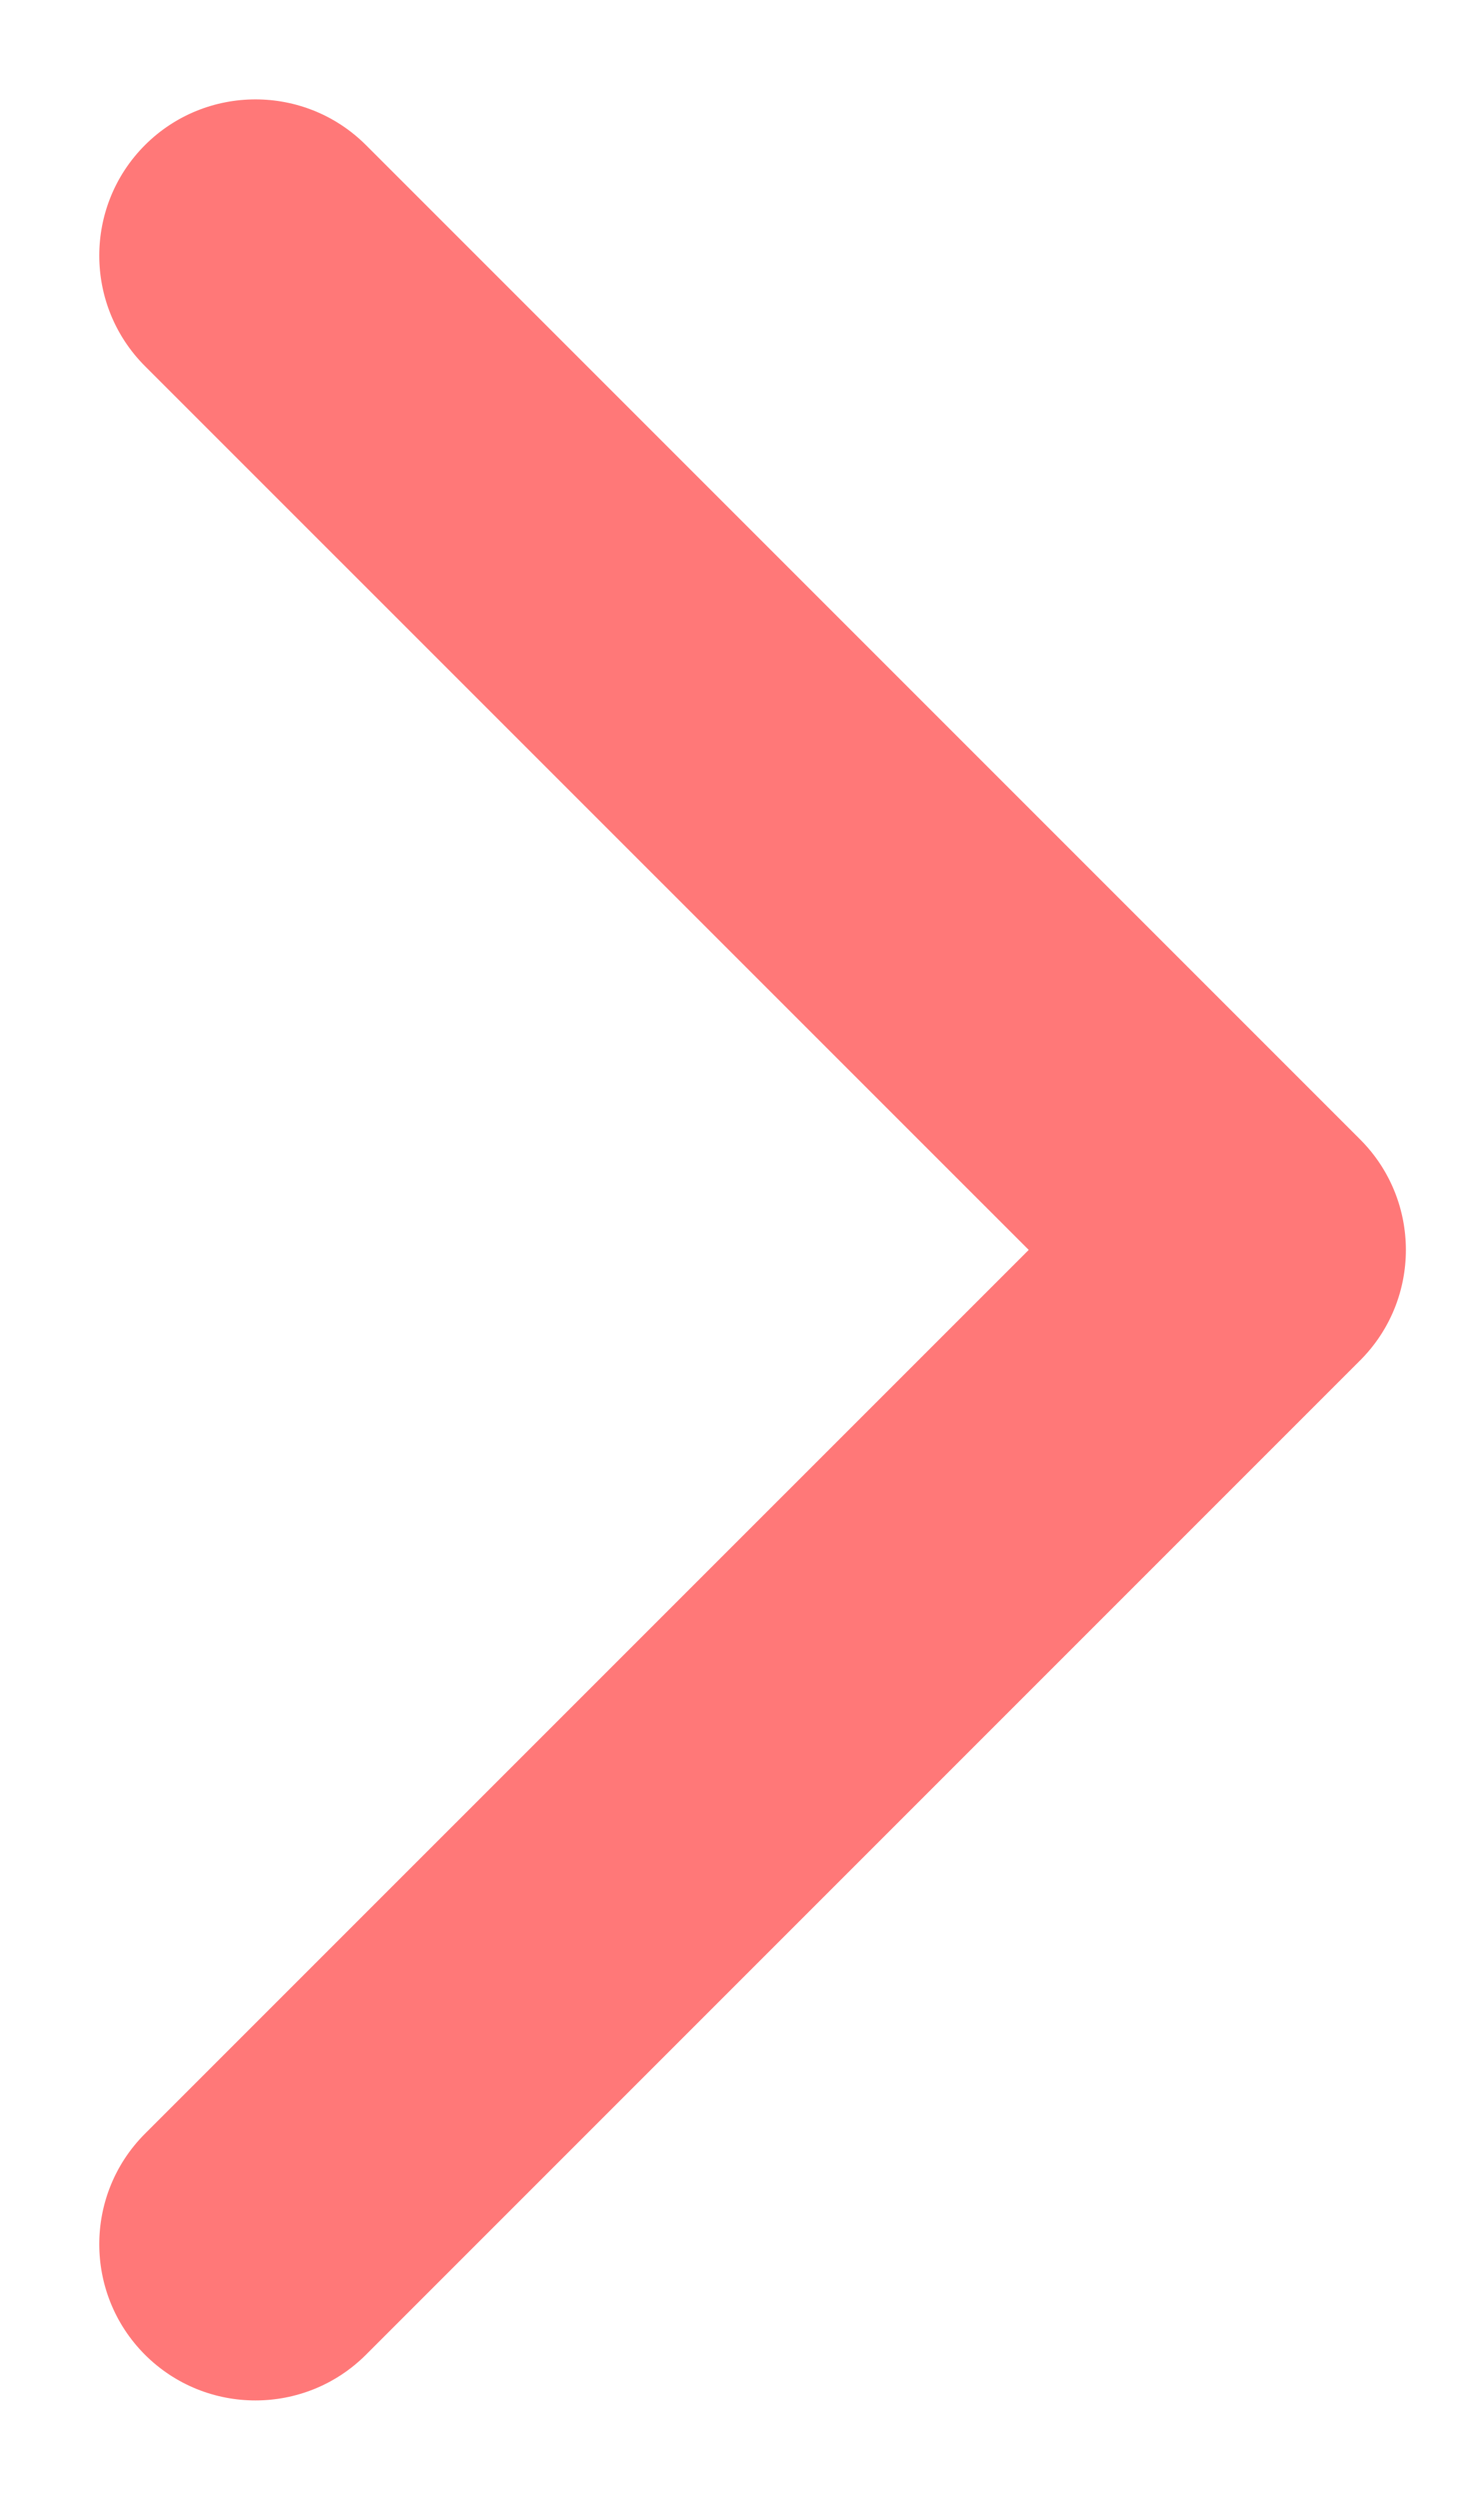 <?xml version="1.0" encoding="UTF-8"?> <svg xmlns="http://www.w3.org/2000/svg" width="14" height="24" viewBox="0 0 14 24" fill="none"> <path d="M13.06 13.061C13.646 12.475 13.646 11.525 13.06 10.939L3.514 1.393C2.928 0.808 1.978 0.808 1.392 1.393C0.807 1.979 0.807 2.929 1.392 3.515L9.878 12L1.392 20.485C0.807 21.071 0.807 22.021 1.392 22.607C1.978 23.192 2.928 23.192 3.514 22.607L13.06 13.061ZM10.999 13.5H11.999V10.5H10.999V13.5Z" fill="#FF7878"></path> </svg> 